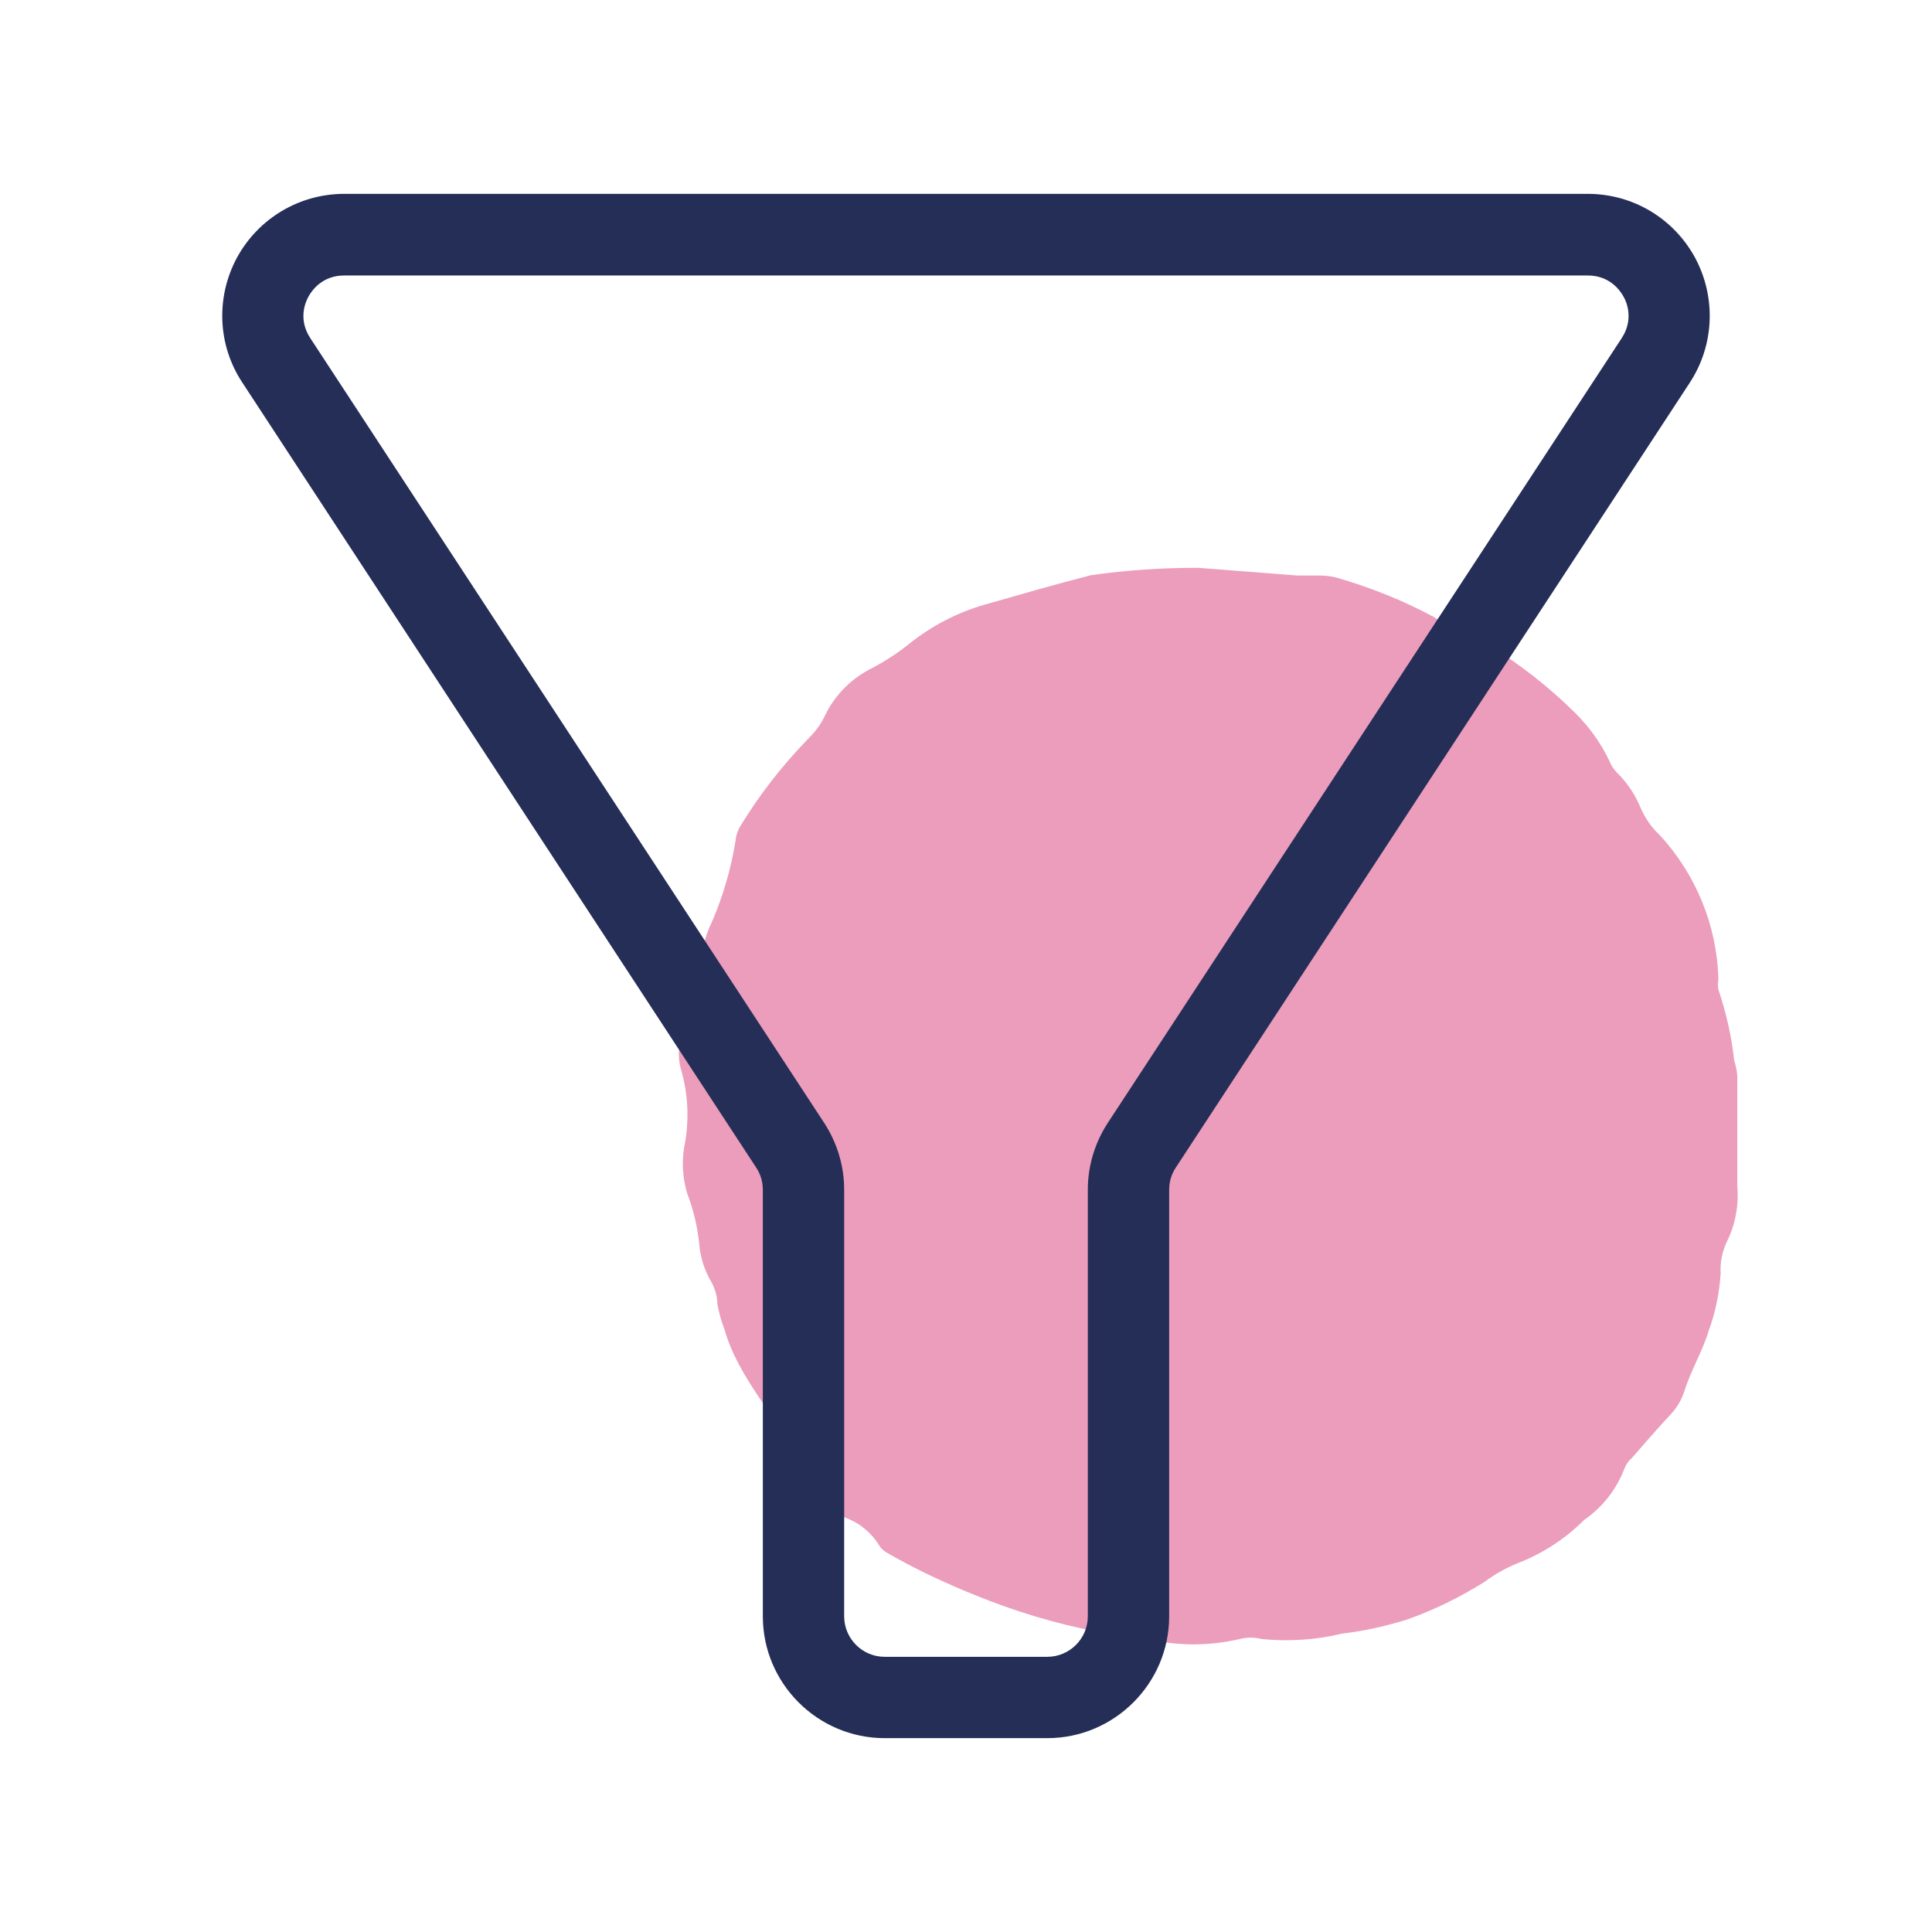 <svg xmlns="http://www.w3.org/2000/svg" xmlns:xlink="http://www.w3.org/1999/xlink" width="500" viewBox="0 0 375 375" height="500" preserveAspectRatio="xMidYMid meet"><defs><clipPath id="31bebe07a8"><path d="M 131.773 110 L 337.273 110 L 337.273 320 L 131.773 320 Z M 131.773 110 " clip-rule="nonzero"></path></clipPath><clipPath id="1e74117823"><path d="M 43 37.5 L 332 37.5 L 332 337.5 L 43 337.5 Z M 43 37.5 " clip-rule="nonzero"></path></clipPath></defs><g clip-path="url(#31bebe07a8)"><path fill="#eb9dbb" d="M 232.535 110.211 L 251.742 111.707 L 256.031 111.707 C 257.211 111.707 258.391 111.832 259.512 112.141 C 265.977 114.008 272.191 116.496 278.16 119.668 C 281.516 121.973 285.68 122.781 288.973 125.207 C 295.004 128.941 300.598 133.297 305.633 138.273 C 308.367 140.949 310.605 144.059 312.285 147.48 C 312.656 148.477 313.215 149.348 313.961 150.094 C 315.953 152.023 317.445 154.387 318.5 156.938 C 319.371 158.867 320.551 160.609 322.105 162.039 C 329.191 169.691 333.293 179.707 333.543 190.16 C 333.418 190.785 333.418 191.469 333.543 192.09 C 335.035 196.508 336.09 201.113 336.59 205.777 C 336.898 206.773 337.148 207.832 337.211 208.887 L 337.211 230.293 C 337.52 233.961 336.836 237.633 335.223 240.93 C 334.289 242.859 333.855 245.035 333.977 247.152 C 333.73 250.945 332.984 254.68 331.68 258.227 C 330.434 262.395 328.137 266.066 326.891 270.172 C 326.332 271.789 325.461 273.281 324.281 274.527 C 321.672 277.328 319.184 280.188 316.699 283.051 C 316.074 283.547 315.641 284.234 315.328 284.98 C 313.777 289.086 311.039 292.57 307.438 295.059 C 303.707 298.793 299.23 301.652 294.32 303.52 C 292.082 304.453 290.031 305.637 288.105 307.066 C 283.316 310.055 278.281 312.543 272.938 314.41 C 268.898 315.652 264.73 316.586 260.504 317.082 C 255.406 318.328 250.125 318.641 244.902 318.141 C 243.473 317.77 242.043 317.77 240.613 318.141 C 234.707 319.512 228.617 319.512 222.711 318.141 C 219.605 317.832 216.496 317.395 213.387 316.773 C 204.996 315.219 196.855 312.727 188.961 309.492 C 183.738 307.379 178.641 305.012 173.73 302.277 C 172.609 301.59 171.242 301.094 170.621 299.91 C 169.066 297.422 166.77 295.555 164.035 294.562 C 161.859 293.566 160.117 291.824 159.121 289.645 C 158.375 287.965 157.383 286.41 156.141 285.043 C 155.766 284.668 155.457 284.234 155.207 283.797 C 150.855 274.902 143.395 267.746 140.598 257.977 C 139.977 256.359 139.543 254.742 139.23 253.062 C 139.23 251.633 138.797 250.199 138.113 248.895 C 136.684 246.531 135.875 243.855 135.688 241.117 C 135.316 237.883 134.57 234.707 133.387 231.66 C 132.395 228.363 132.27 224.879 133.016 221.52 C 133.762 216.977 133.512 212.309 132.27 207.895 C 131.215 204.473 131.836 200.738 133.949 197.812 C 135.688 195.141 136.434 191.965 136.125 188.793 C 135.938 185.371 136.684 182.012 138.176 178.961 C 140.352 173.922 141.906 168.57 142.773 163.16 C 142.836 162.227 143.148 161.355 143.582 160.547 C 147.375 154.262 151.914 148.477 157.008 143.25 C 158.316 141.945 159.434 140.449 160.18 138.77 C 162.168 134.727 165.465 131.492 169.504 129.562 C 171.926 128.254 174.227 126.762 176.402 125.02 C 180.816 121.473 185.852 118.859 191.32 117.305 C 198.098 115.375 204.934 113.387 211.773 111.645 C 218.672 110.648 225.57 110.211 232.535 110.211 Z M 232.535 110.211 " fill-opacity="1" fill-rule="nonzero"></path></g><g clip-path="url(#1e74117823)"><path fill="#242e57" d="M 329.02 50.035 C 324.84 42.355 316.918 37.629 308.195 37.629 L 66.801 37.629 C 58.141 37.629 50.156 42.355 45.98 50.035 C 41.863 57.711 42.23 66.988 47.023 74.234 L 146.773 226.625 C 147.633 227.918 148.066 229.391 148.066 230.926 L 148.066 313.727 C 148.066 326.746 158.691 337.371 171.711 337.371 L 203.285 337.371 C 216.305 337.371 226.934 326.746 226.934 313.727 L 226.934 230.926 C 226.934 229.391 227.363 227.918 228.223 226.625 L 327.973 74.297 C 332.766 66.988 333.133 57.711 329.02 50.035 Z M 314.77 65.637 L 215.016 217.965 C 212.496 221.836 211.145 226.32 211.145 230.926 L 211.145 313.727 C 211.145 318.086 207.582 321.586 203.285 321.586 L 171.711 321.586 C 167.352 321.586 163.852 318.023 163.852 313.727 L 163.852 230.926 C 163.852 226.32 162.5 221.836 159.98 217.965 L 60.23 65.637 C 57.895 62.074 59.184 58.816 59.859 57.59 C 60.535 56.359 62.562 53.473 66.801 53.473 L 308.195 53.473 C 312.434 53.473 314.461 56.359 315.137 57.59 C 315.812 58.758 317.102 62.074 314.77 65.637 Z M 314.77 65.637 " fill-opacity="1" fill-rule="nonzero"></path></g></svg>